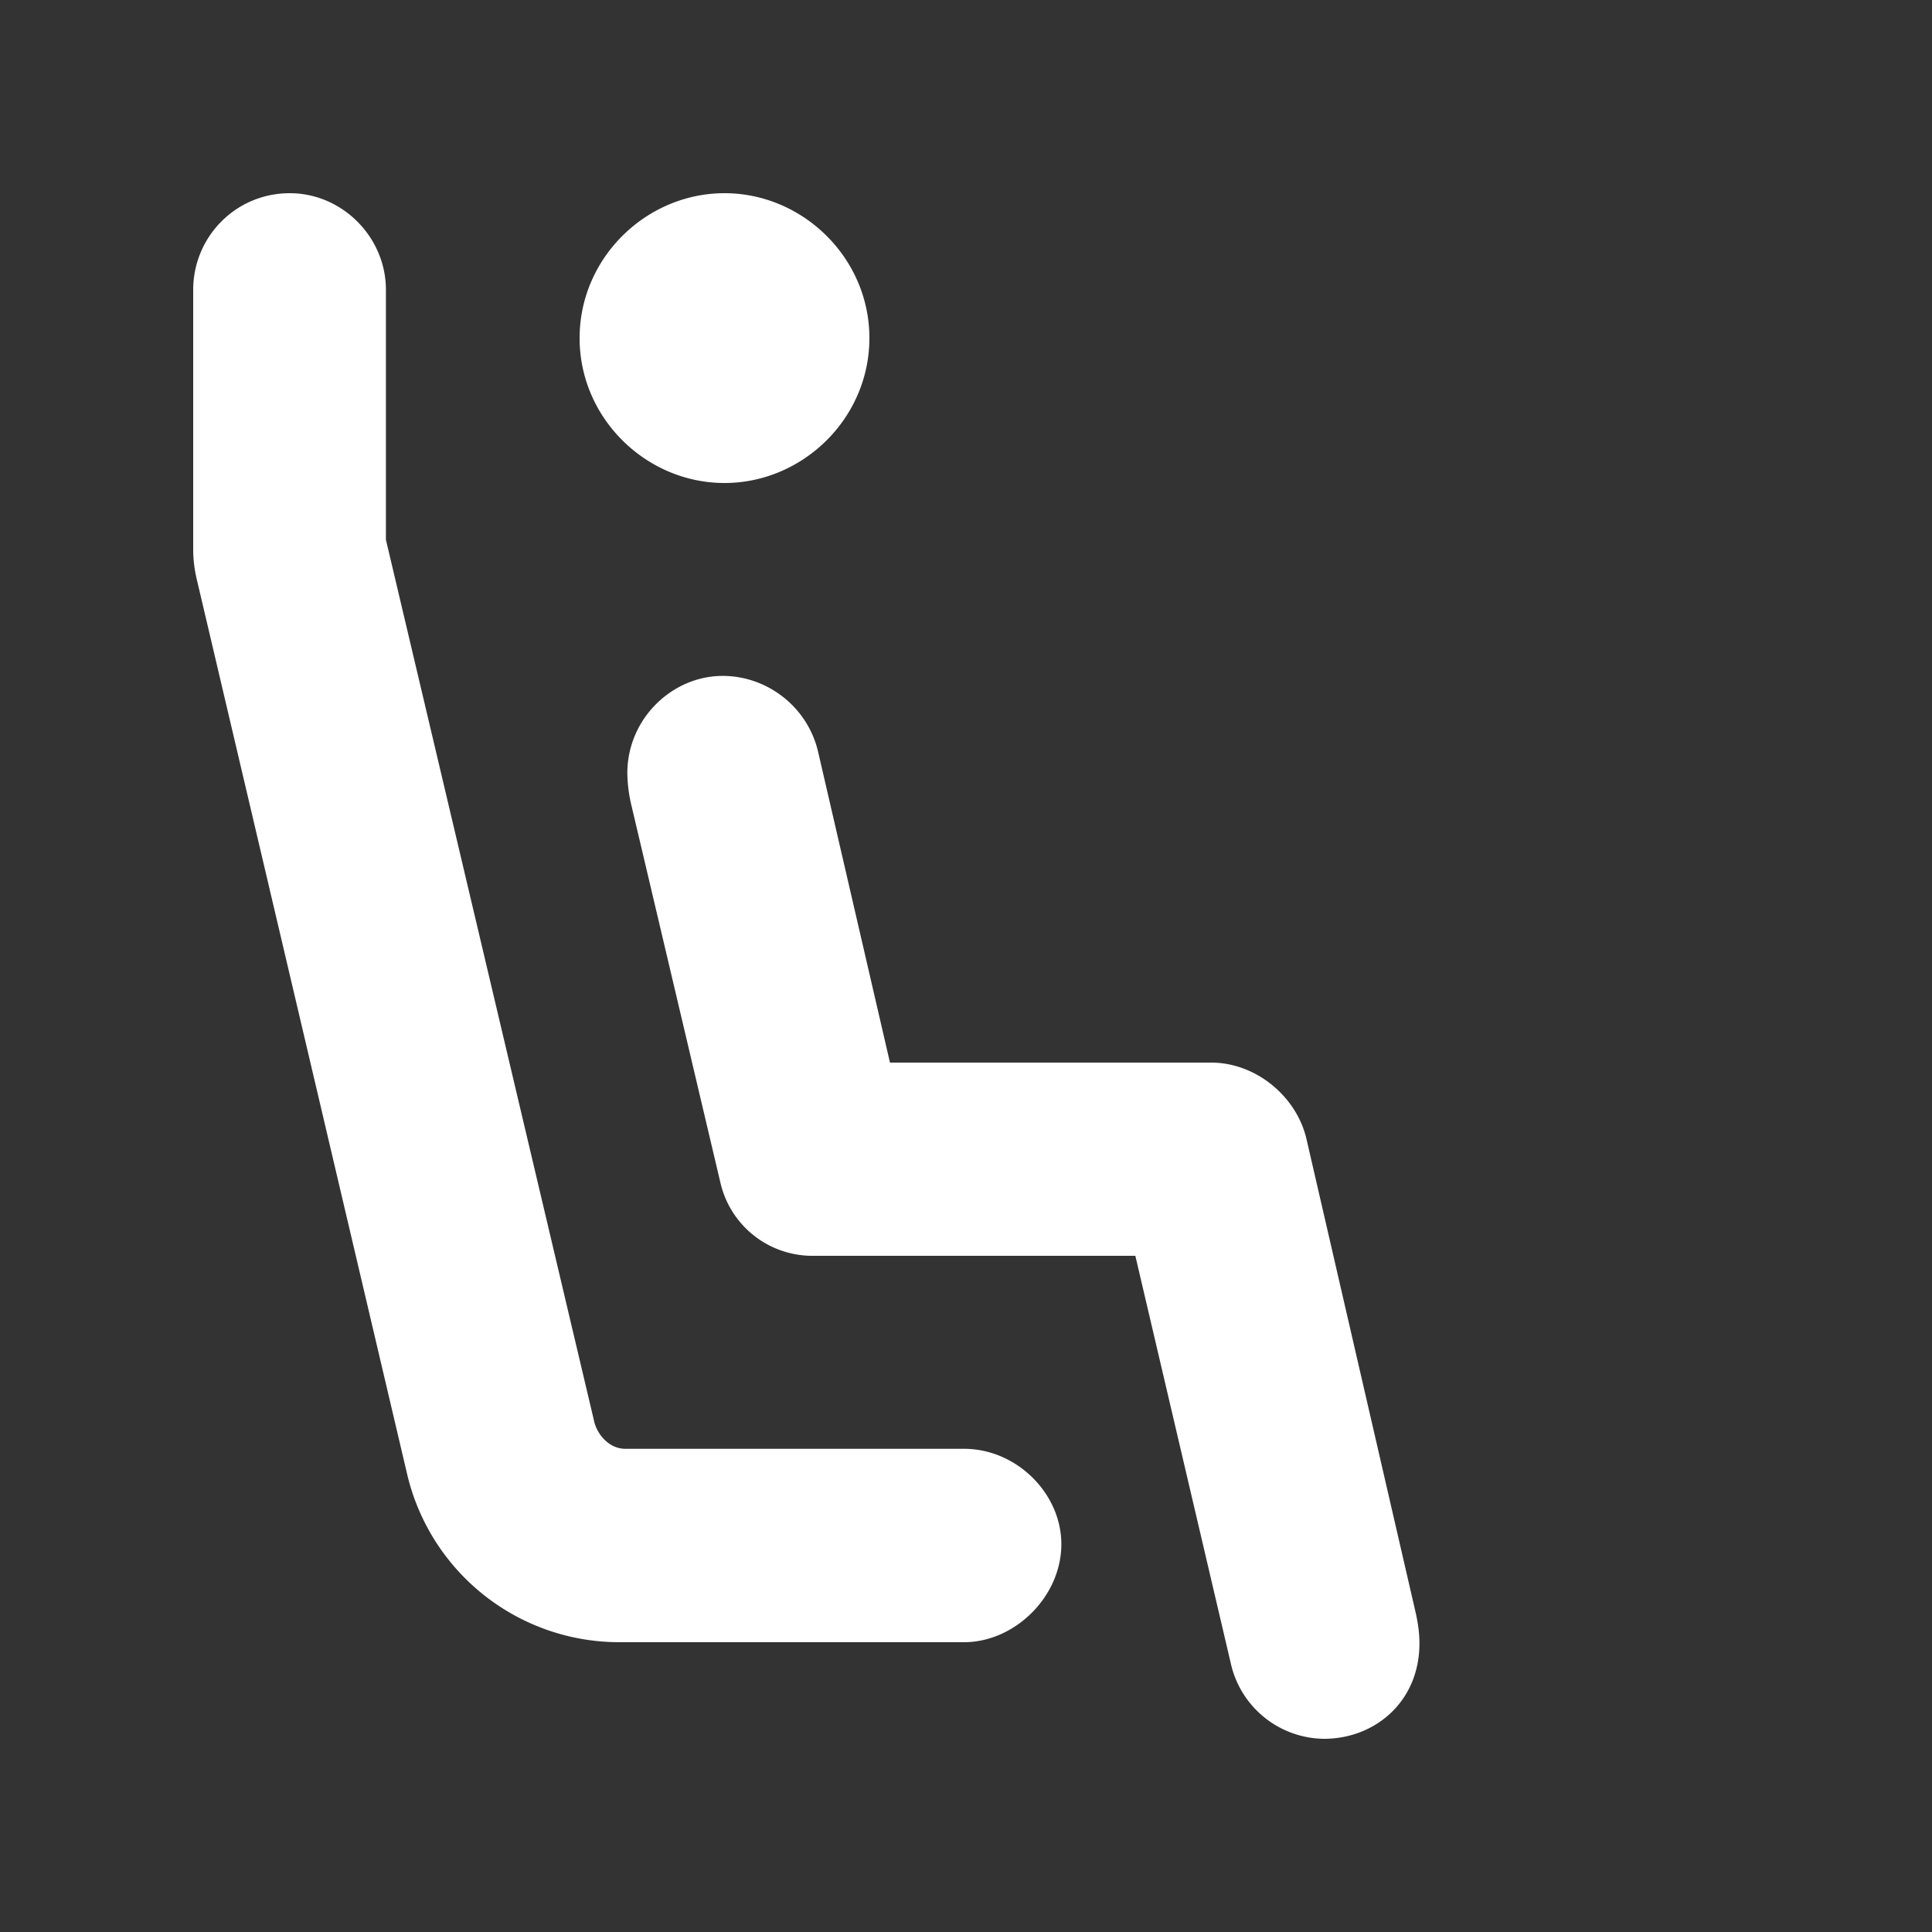 <svg xmlns="http://www.w3.org/2000/svg" id="Funktional 2" width="20" height="20" viewBox="0 0 20 20"><rect x="0" y="0" width="20" height="20" fill="#333333" stroke="none"/><g fill="none" fill-rule="evenodd" class="symbols-icon"><g fill="#282D37" class="aisle"><path d="M7.481 6.997c.464 0 .881.324.988.786L9.213 11h3.325c.463 0 .885.35.987.793l1.129 4.897c.027.12.04.222.04.323 0 .604-.463.987-.987.987a.999.999 0 0 1-.967-.786L11.753 13H8.428a.977.977 0 0 1-.967-.743l-.927-3.93a1.515 1.515 0 0 1-.04-.322c0-.564.463-1.008.987-1.008ZM3 2c.544 0 .995.456.995 1v2.587l2.156 9.128c.034.143.161.283.322.283H9.98c.544 0 1.007.463 1.007.987 0 .544-.483 1.015-1.007 1.015H6.413a2.256 2.256 0 0 1-2.196-1.73L2.04 6.01A1.371 1.371 0 0 1 2 5.708V3c0-.544.436-1 1-1Zm4.5 3C8.31 5 9 4.331 9 3.5S8.31 2 7.5 2 6 2.669 6 3.5 6.69 5 7.5 5Z" class="color" style="fill: rgb(255, 255, 255);"></path></g></g></svg>